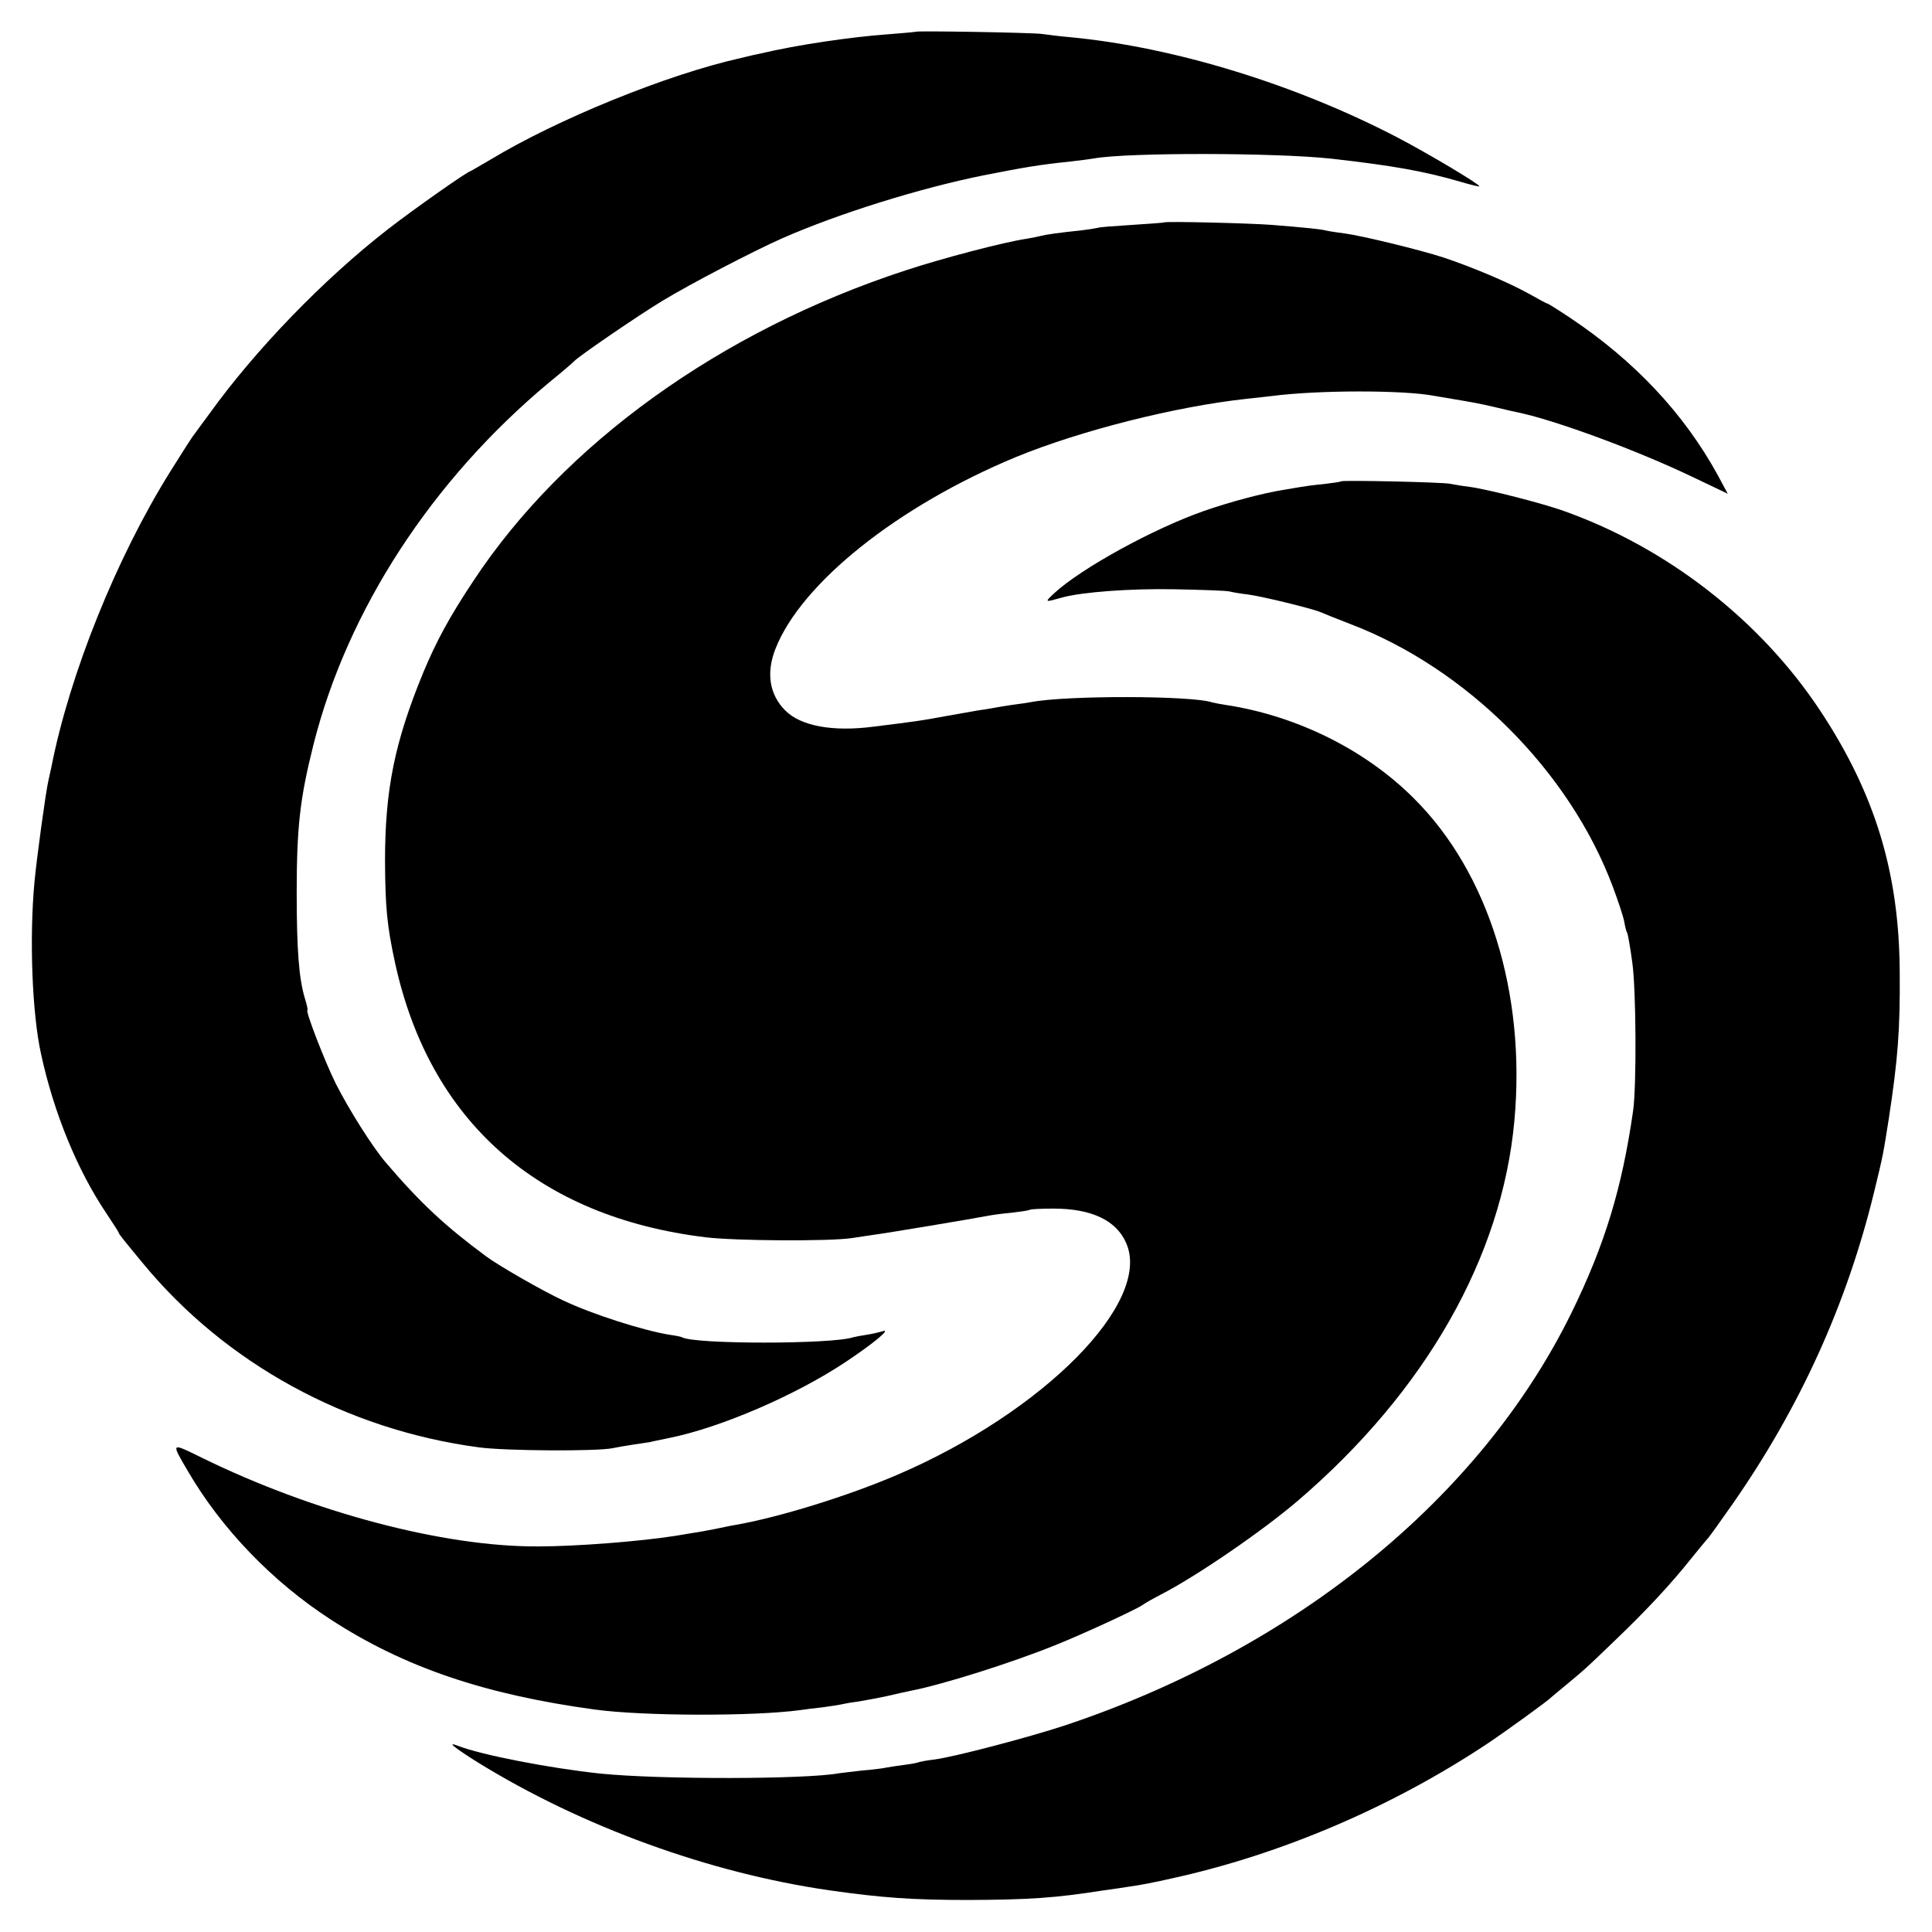 <?xml version="1.0" standalone="no"?>
<!DOCTYPE svg PUBLIC "-//W3C//DTD SVG 20010904//EN"
 "http://www.w3.org/TR/2001/REC-SVG-20010904/DTD/svg10.dtd">
<svg version="1.0" xmlns="http://www.w3.org/2000/svg"
 width="700pt" height="700pt" viewBox="0 0 700 700"
 preserveAspectRatio="xMidYMid meet">
<g transform="translate(0,700) scale(0.1,-0.1)"
fill="#000000" stroke="none">
<path d="M3318 6885 c-2 -1 -46 -5 -98 -9 -138 -10 -329 -38 -465 -70 -11 -2
-42 -9 -70 -16 -269 -60 -668 -223 -909 -369 -38 -22 -70 -41 -71 -41 -10 0
-213 -143 -300 -211 -233 -181 -479 -436 -644 -665 -28 -38 -54 -73 -58 -79
-5 -5 -44 -66 -87 -135 -194 -311 -364 -733 -430 -1070 -3 -14 -8 -36 -11 -50
-9 -38 -43 -286 -50 -365 -19 -202 -9 -477 24 -625 46 -212 131 -419 235 -574
25 -38 46 -70 46 -72 0 -4 9 -16 86 -109 299 -364 738 -605 1219 -669 95 -13
427 -15 485 -3 14 3 48 9 75 13 28 4 55 8 60 9 6 2 37 8 70 15 188 38 460 156
640 276 102 68 169 124 131 110 -11 -3 -35 -9 -55 -12 -20 -3 -42 -7 -49 -9
-75 -26 -580 -26 -621 0 -4 2 -24 6 -46 9 -96 16 -276 73 -384 124 -72 33
-236 127 -281 161 -146 108 -236 191 -363 340 -45 52 -132 189 -181 286 -40
81 -111 265 -102 265 2 0 -2 20 -10 45 -21 71 -29 175 -29 380 0 240 12 343
61 538 123 487 428 956 852 1310 48 39 89 74 92 78 16 18 231 165 320 219 102
62 333 182 435 227 205 90 498 181 725 227 152 30 205 39 320 51 36 4 73 9 84
11 122 22 659 21 861 -1 220 -25 335 -45 468 -84 37 -11 67 -18 67 -16 0 8
-179 115 -295 176 -370 193 -809 328 -1185 364 -36 3 -83 9 -105 12 -38 5
-452 12 -457 8z"/>
<path d="M4217 6194 c-1 -1 -54 -5 -117 -9 -63 -4 -117 -8 -120 -10 -3 -1 -32
-6 -65 -10 -78 -8 -126 -15 -145 -20 -8 -2 -31 -7 -50 -10 -82 -12 -307 -71
-440 -115 -669 -219 -1237 -628 -1565 -1125 -87 -131 -134 -218 -182 -333
-103 -251 -138 -422 -138 -682 1 -167 7 -233 36 -367 125 -575 517 -922 1126
-996 109 -13 445 -15 528 -3 22 3 58 9 80 12 41 5 370 60 415 69 14 3 52 8 85
11 33 4 63 8 67 11 4 2 42 4 85 4 137 0 227 -42 263 -124 96 -214 -298 -613
-830 -841 -180 -77 -428 -154 -590 -182 -14 -2 -45 -9 -70 -14 -25 -5 -63 -12
-85 -15 -22 -4 -49 -8 -60 -10 -128 -20 -357 -38 -495 -38 -343 -2 -817 124
-1220 322 -112 55 -111 56 -50 -48 122 -210 308 -403 520 -540 265 -172 557
-271 955 -325 174 -24 576 -25 745 -2 14 2 50 7 80 10 30 4 62 9 70 11 8 2 35
7 60 10 25 4 72 13 105 20 33 8 71 16 85 19 114 22 362 100 523 165 98 39 297
131 317 146 8 6 38 23 65 37 127 65 367 229 498 341 462 396 739 882 784 1377
42 461 -93 897 -363 1166 -176 177 -426 301 -684 340 -19 3 -41 7 -48 9 -72
25 -528 26 -657 1 -11 -2 -42 -7 -68 -10 -27 -4 -57 -9 -67 -11 -9 -2 -35 -6
-56 -9 -22 -4 -75 -13 -119 -21 -86 -16 -107 -19 -261 -38 -146 -19 -263 2
-319 59 -57 57 -70 136 -35 224 94 238 444 517 871 694 234 96 578 183 836
211 35 4 75 8 90 10 169 22 477 22 588 1 11 -2 40 -7 65 -11 83 -14 95 -16
160 -31 36 -9 73 -17 83 -19 136 -29 426 -136 625 -231 l132 -63 -36 67 c-122
223 -302 415 -536 571 -42 28 -79 51 -81 51 -3 0 -33 16 -68 36 -74 41 -204
96 -309 131 -86 28 -296 79 -357 87 -22 3 -52 7 -65 10 -24 6 -75 11 -198 21
-73 6 -388 14 -393 9z"/>
<path d="M4859 5256 c-2 -2 -31 -6 -64 -10 -33 -3 -69 -8 -80 -10 -11 -2 -40
-7 -65 -11 -76 -12 -195 -44 -287 -76 -183 -64 -444 -207 -543 -298 -36 -34
-36 -34 28 -16 72 20 247 33 407 30 99 -2 189 -5 200 -8 11 -3 41 -8 67 -11
53 -7 232 -51 263 -64 11 -5 58 -24 105 -42 424 -161 797 -534 954 -954 19
-51 38 -108 41 -126 3 -18 8 -37 11 -41 2 -4 11 -52 18 -106 14 -96 16 -447 3
-538 -40 -279 -102 -484 -223 -731 -329 -671 -1000 -1217 -1837 -1496 -134
-44 -397 -113 -471 -123 -27 -3 -52 -8 -55 -9 -3 -2 -26 -7 -51 -10 -25 -3
-55 -8 -67 -10 -12 -3 -53 -8 -90 -11 -37 -4 -75 -9 -84 -10 -119 -22 -648
-23 -864 -1 -180 19 -430 67 -517 101 -41 16 -12 -7 74 -61 376 -232 837 -400
1273 -463 190 -27 299 -35 505 -35 219 1 312 7 490 35 36 5 79 11 95 14 26 3
89 15 150 29 397 87 799 259 1145 489 70 47 219 155 230 167 3 3 30 25 60 50
65 54 65 54 171 156 116 111 203 205 274 294 33 41 63 77 66 80 3 3 42 57 86
120 244 350 414 724 513 1130 34 139 33 138 54 270 32 211 41 319 39 530 -2
357 -89 644 -288 945 -217 328 -555 591 -930 724 -75 27 -274 78 -340 87 -27
3 -59 9 -70 11 -24 6 -391 14 -396 9z"/>
</g>
</svg>
